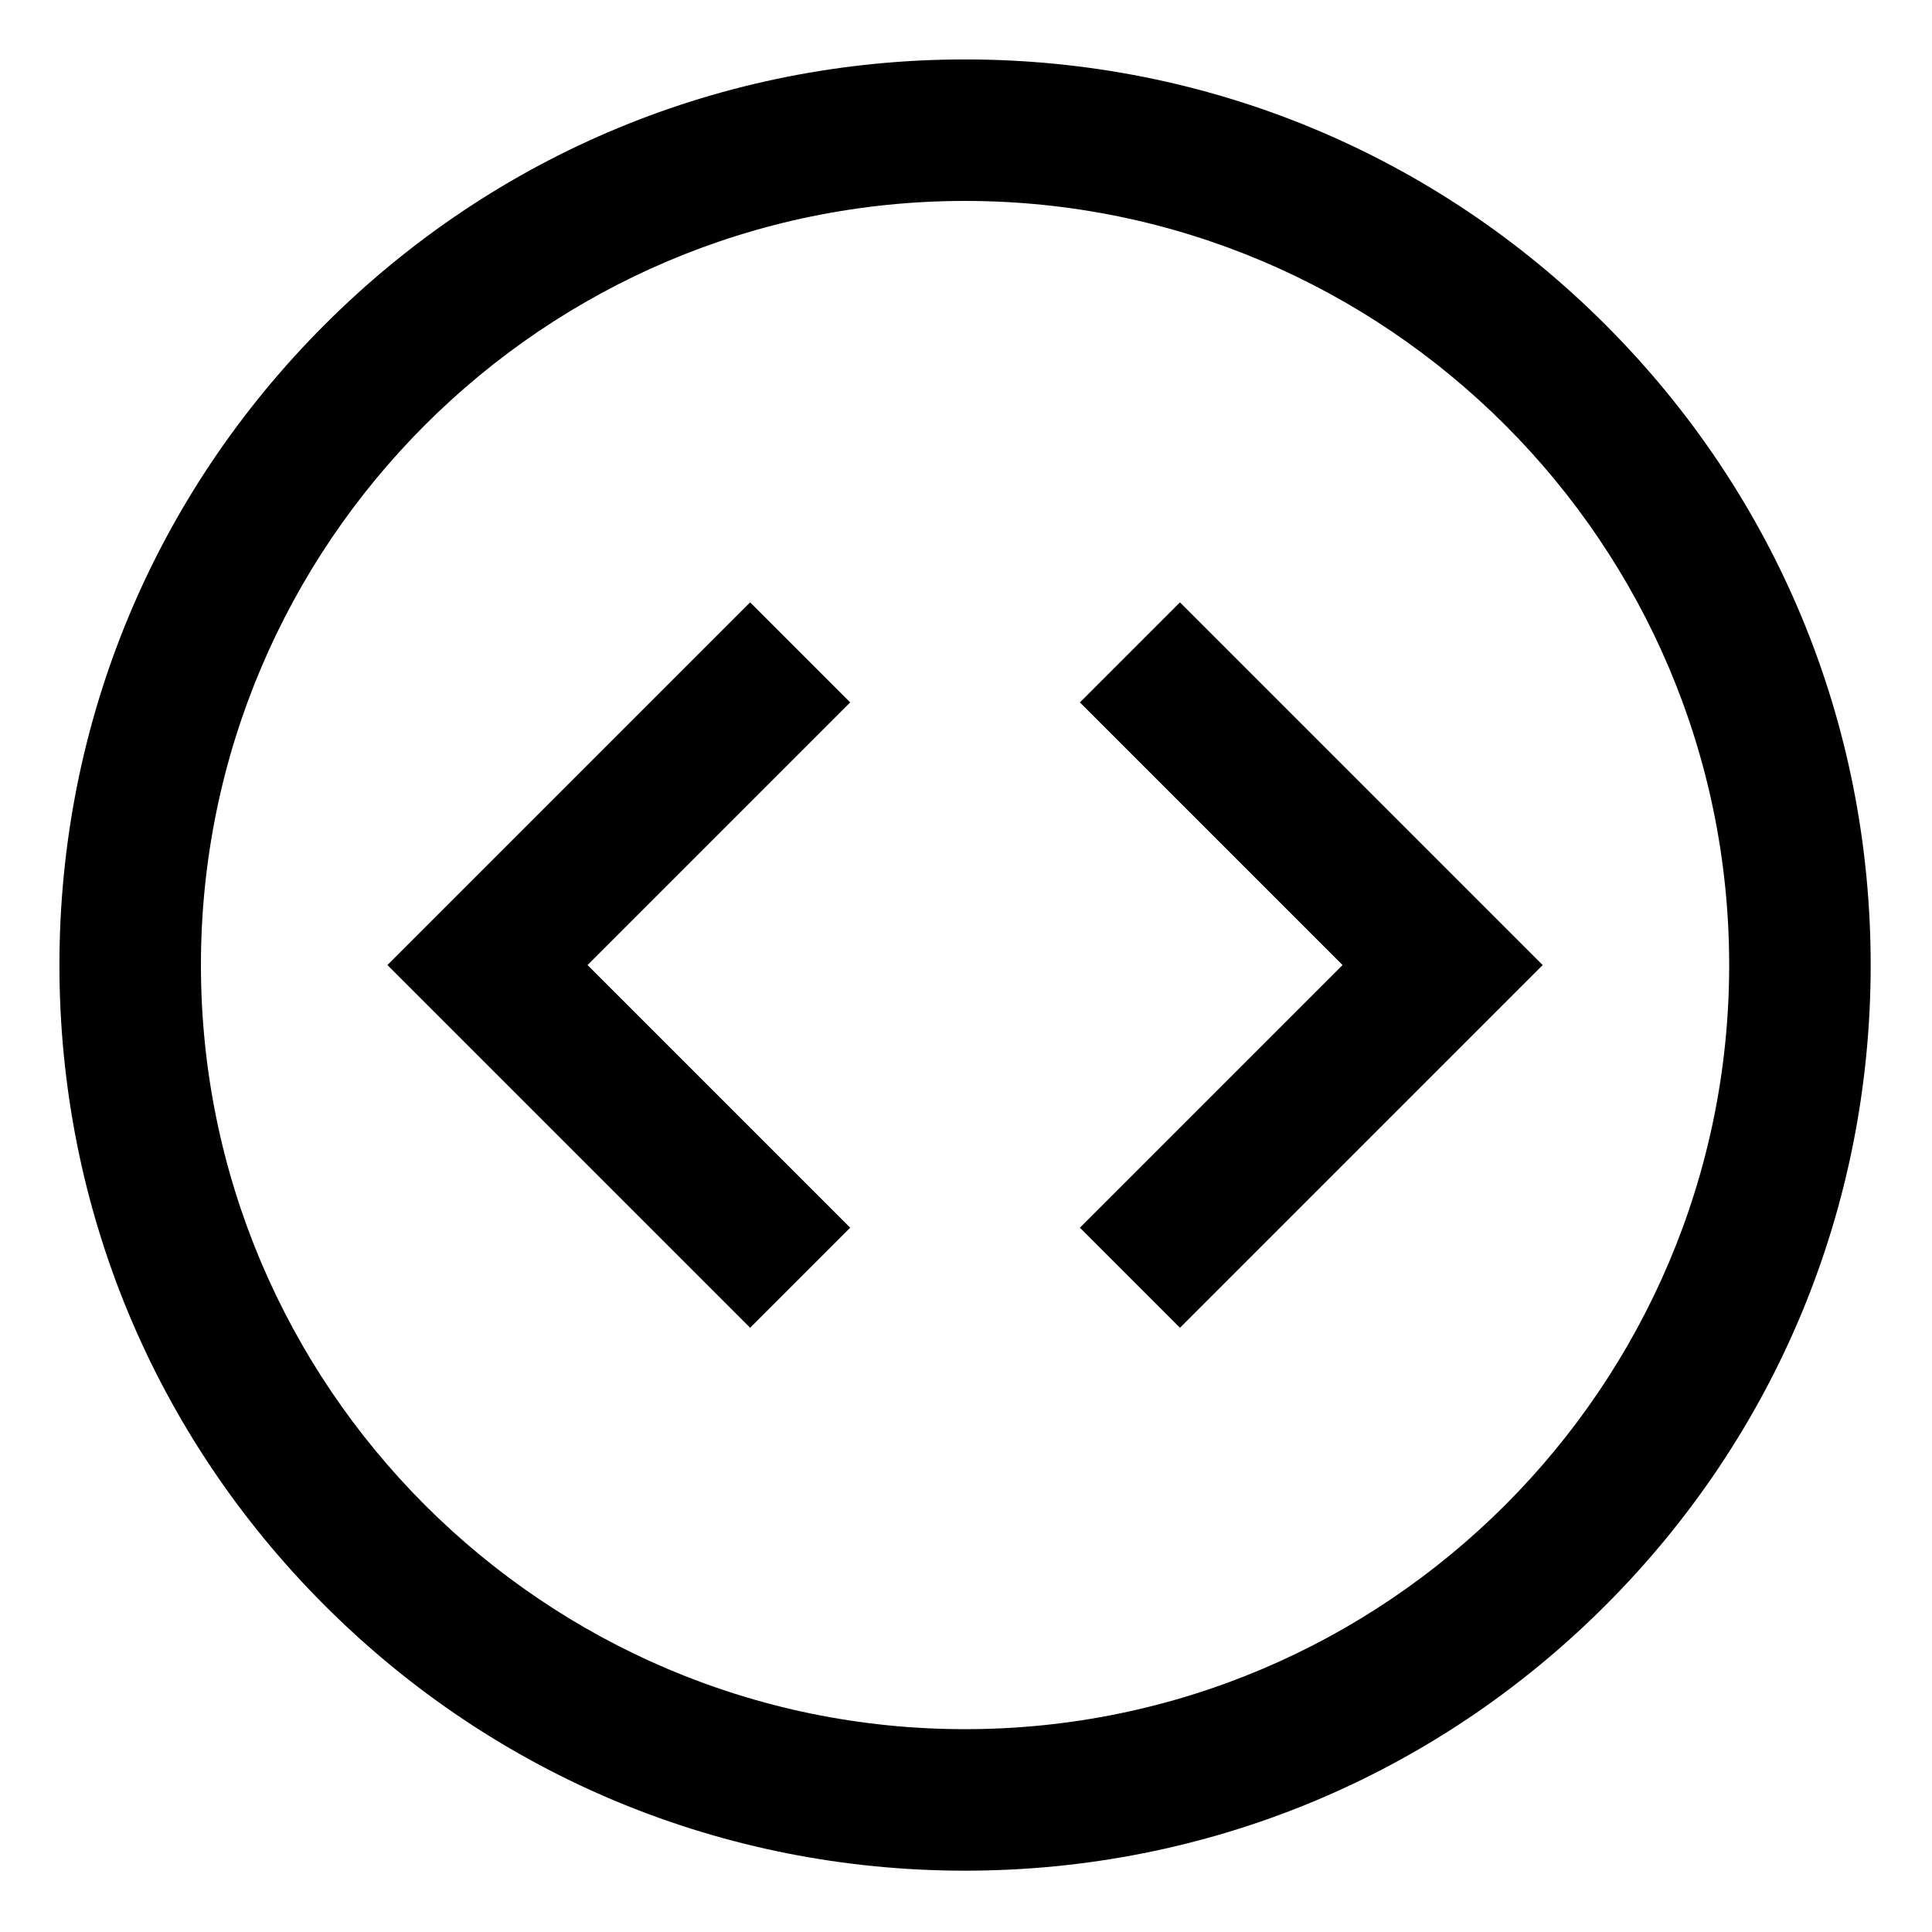<?xml version="1.0" encoding="UTF-8"?> <svg xmlns="http://www.w3.org/2000/svg" height="682.667pt" viewBox="-21 -21 682.667 682.667" width="682.667pt"> <path d="m320 640c-85.473 0-165.836-33.285-226.273-93.727-60.441-60.438-93.727-140.801-93.727-226.273s33.285-165.836 93.727-226.273c60.438-60.441 140.801-93.727 226.273-93.727s165.836 33.285 226.273 93.727c60.441 60.438 93.727 140.801 93.727 226.273s-33.285 165.836-93.727 226.273c-60.438 60.441-140.801 93.727-226.273 93.727zm0-590c-148.875 0-270 121.125-270 270s121.125 270 270 270 270-121.125 270-270-121.125-270-270-270zm-40.586 362.809-92.809-92.809 92.809-92.809-35.355-35.355-128.164 128.164 128.164 128.164zm244.691-92.809-128.164-128.164-35.355 35.355 92.809 92.809-92.809 92.809 35.355 35.355zm0 0"></path> </svg> 